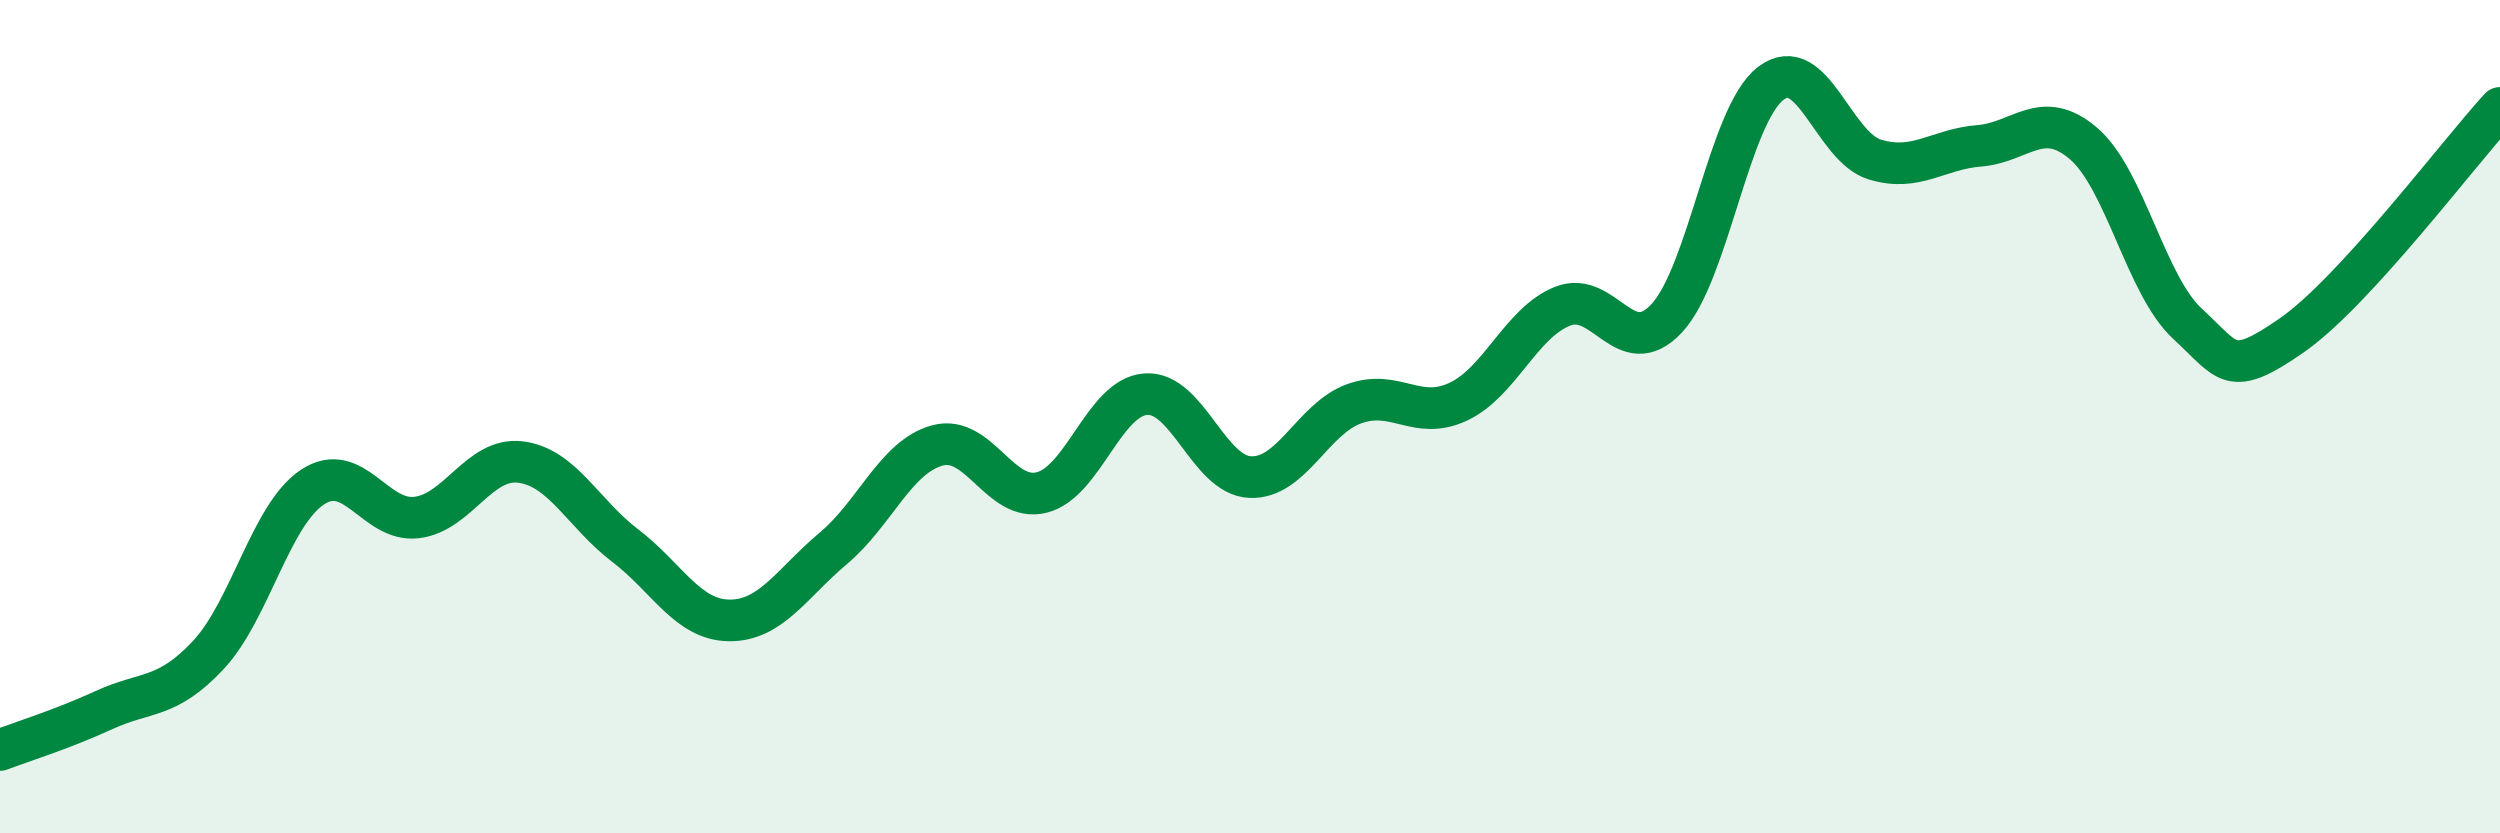 
    <svg width="60" height="20" viewBox="0 0 60 20" xmlns="http://www.w3.org/2000/svg">
      <path
        d="M 0,18 C 0.5,17.81 1.5,17.5 2.5,17.04 C 3.5,16.58 4,16.79 5,15.72 C 6,14.65 6.5,12.35 7.5,11.69 C 8.5,11.03 9,12.54 10,12.42 C 11,12.3 11.5,10.96 12.5,11.09 C 13.5,11.22 14,12.33 15,13.09 C 16,13.85 16.5,14.88 17.5,14.89 C 18.5,14.9 19,14 20,13.16 C 21,12.32 21.5,10.96 22.5,10.69 C 23.5,10.42 24,12.07 25,11.82 C 26,11.57 26.5,9.53 27.5,9.46 C 28.5,9.39 29,11.4 30,11.45 C 31,11.5 31.5,10.05 32.5,9.69 C 33.5,9.33 34,10.11 35,9.64 C 36,9.17 36.5,7.75 37.5,7.35 C 38.5,6.95 39,8.71 40,7.64 C 41,6.57 41.5,2.76 42.5,2 C 43.5,1.24 44,3.53 45,3.83 C 46,4.13 46.5,3.58 47.5,3.5 C 48.5,3.42 49,2.59 50,3.44 C 51,4.29 51.5,6.85 52.5,7.77 C 53.5,8.69 53.5,9.09 55,8.05 C 56.5,7.01 59,3.68 60,2.59L60 20L0 20Z"
        fill="#008740"
        opacity="0.1"
        stroke-linecap="round"
        stroke-linejoin="round"
      />
      <path
        d="M 0,18 C 0.5,17.81 1.5,17.5 2.5,17.04 C 3.5,16.58 4,16.79 5,15.72 C 6,14.65 6.5,12.35 7.5,11.69 C 8.5,11.03 9,12.54 10,12.42 C 11,12.3 11.5,10.96 12.5,11.09 C 13.5,11.22 14,12.33 15,13.09 C 16,13.85 16.5,14.88 17.5,14.89 C 18.5,14.9 19,14 20,13.16 C 21,12.32 21.5,10.96 22.5,10.69 C 23.5,10.42 24,12.07 25,11.82 C 26,11.57 26.5,9.53 27.5,9.46 C 28.5,9.39 29,11.4 30,11.45 C 31,11.5 31.5,10.05 32.5,9.69 C 33.5,9.33 34,10.11 35,9.64 C 36,9.17 36.5,7.75 37.5,7.35 C 38.5,6.95 39,8.71 40,7.64 C 41,6.57 41.5,2.76 42.5,2 C 43.5,1.24 44,3.53 45,3.83 C 46,4.13 46.5,3.58 47.5,3.5 C 48.5,3.42 49,2.59 50,3.44 C 51,4.29 51.5,6.85 52.5,7.77 C 53.5,8.69 53.5,9.09 55,8.05 C 56.5,7.01 59,3.68 60,2.59"
        stroke="#008740"
        stroke-width="1"
        fill="none"
        stroke-linecap="round"
        stroke-linejoin="round"
      />
    </svg>
  